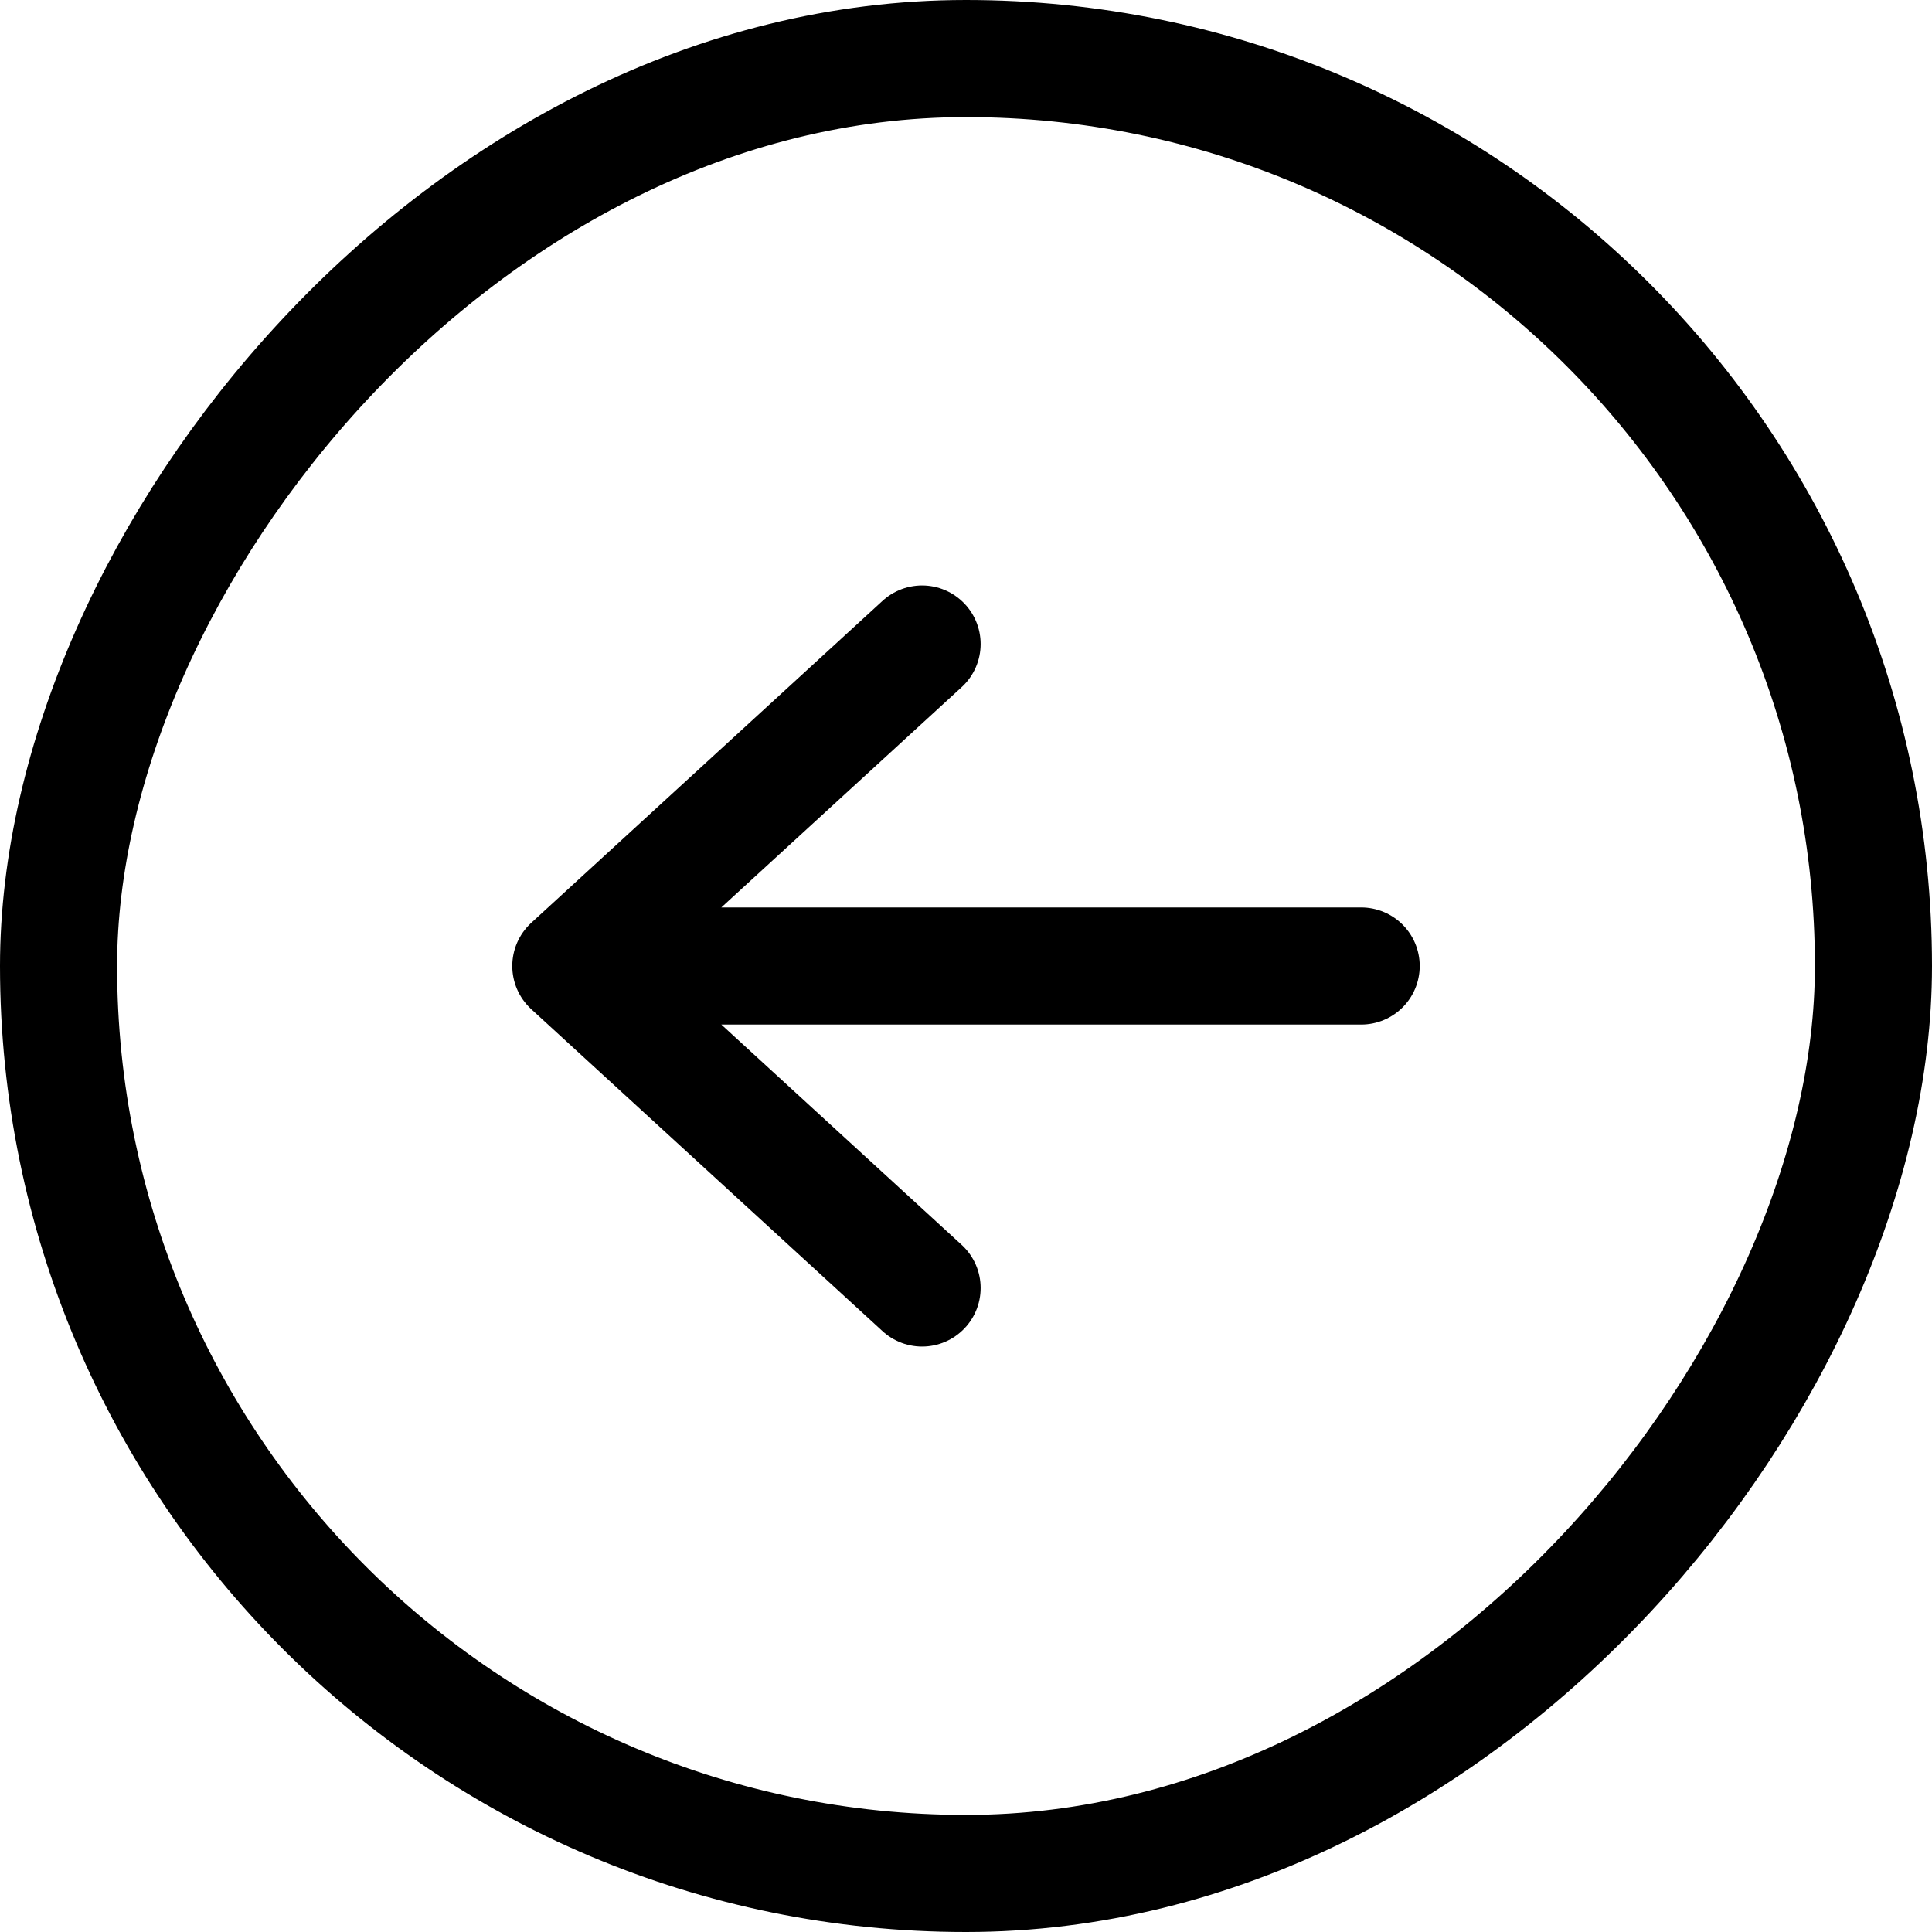 <svg width="33" height="33" viewBox="0 0 33 33" fill="none" xmlns="http://www.w3.org/2000/svg">
    <path d="M15.75 11L9.75 16.5M9.75 16.5L15.75 22M9.75 16.5H23.25" stroke="black" stroke-width="2" stroke-linecap="round" stroke-linejoin="round"/>
    <rect x="-1" y="1" width="31" height="31" rx="15.5" transform="matrix(-1 0 0 1 31 0)" stroke="black" stroke-width="2"/>
</svg>

